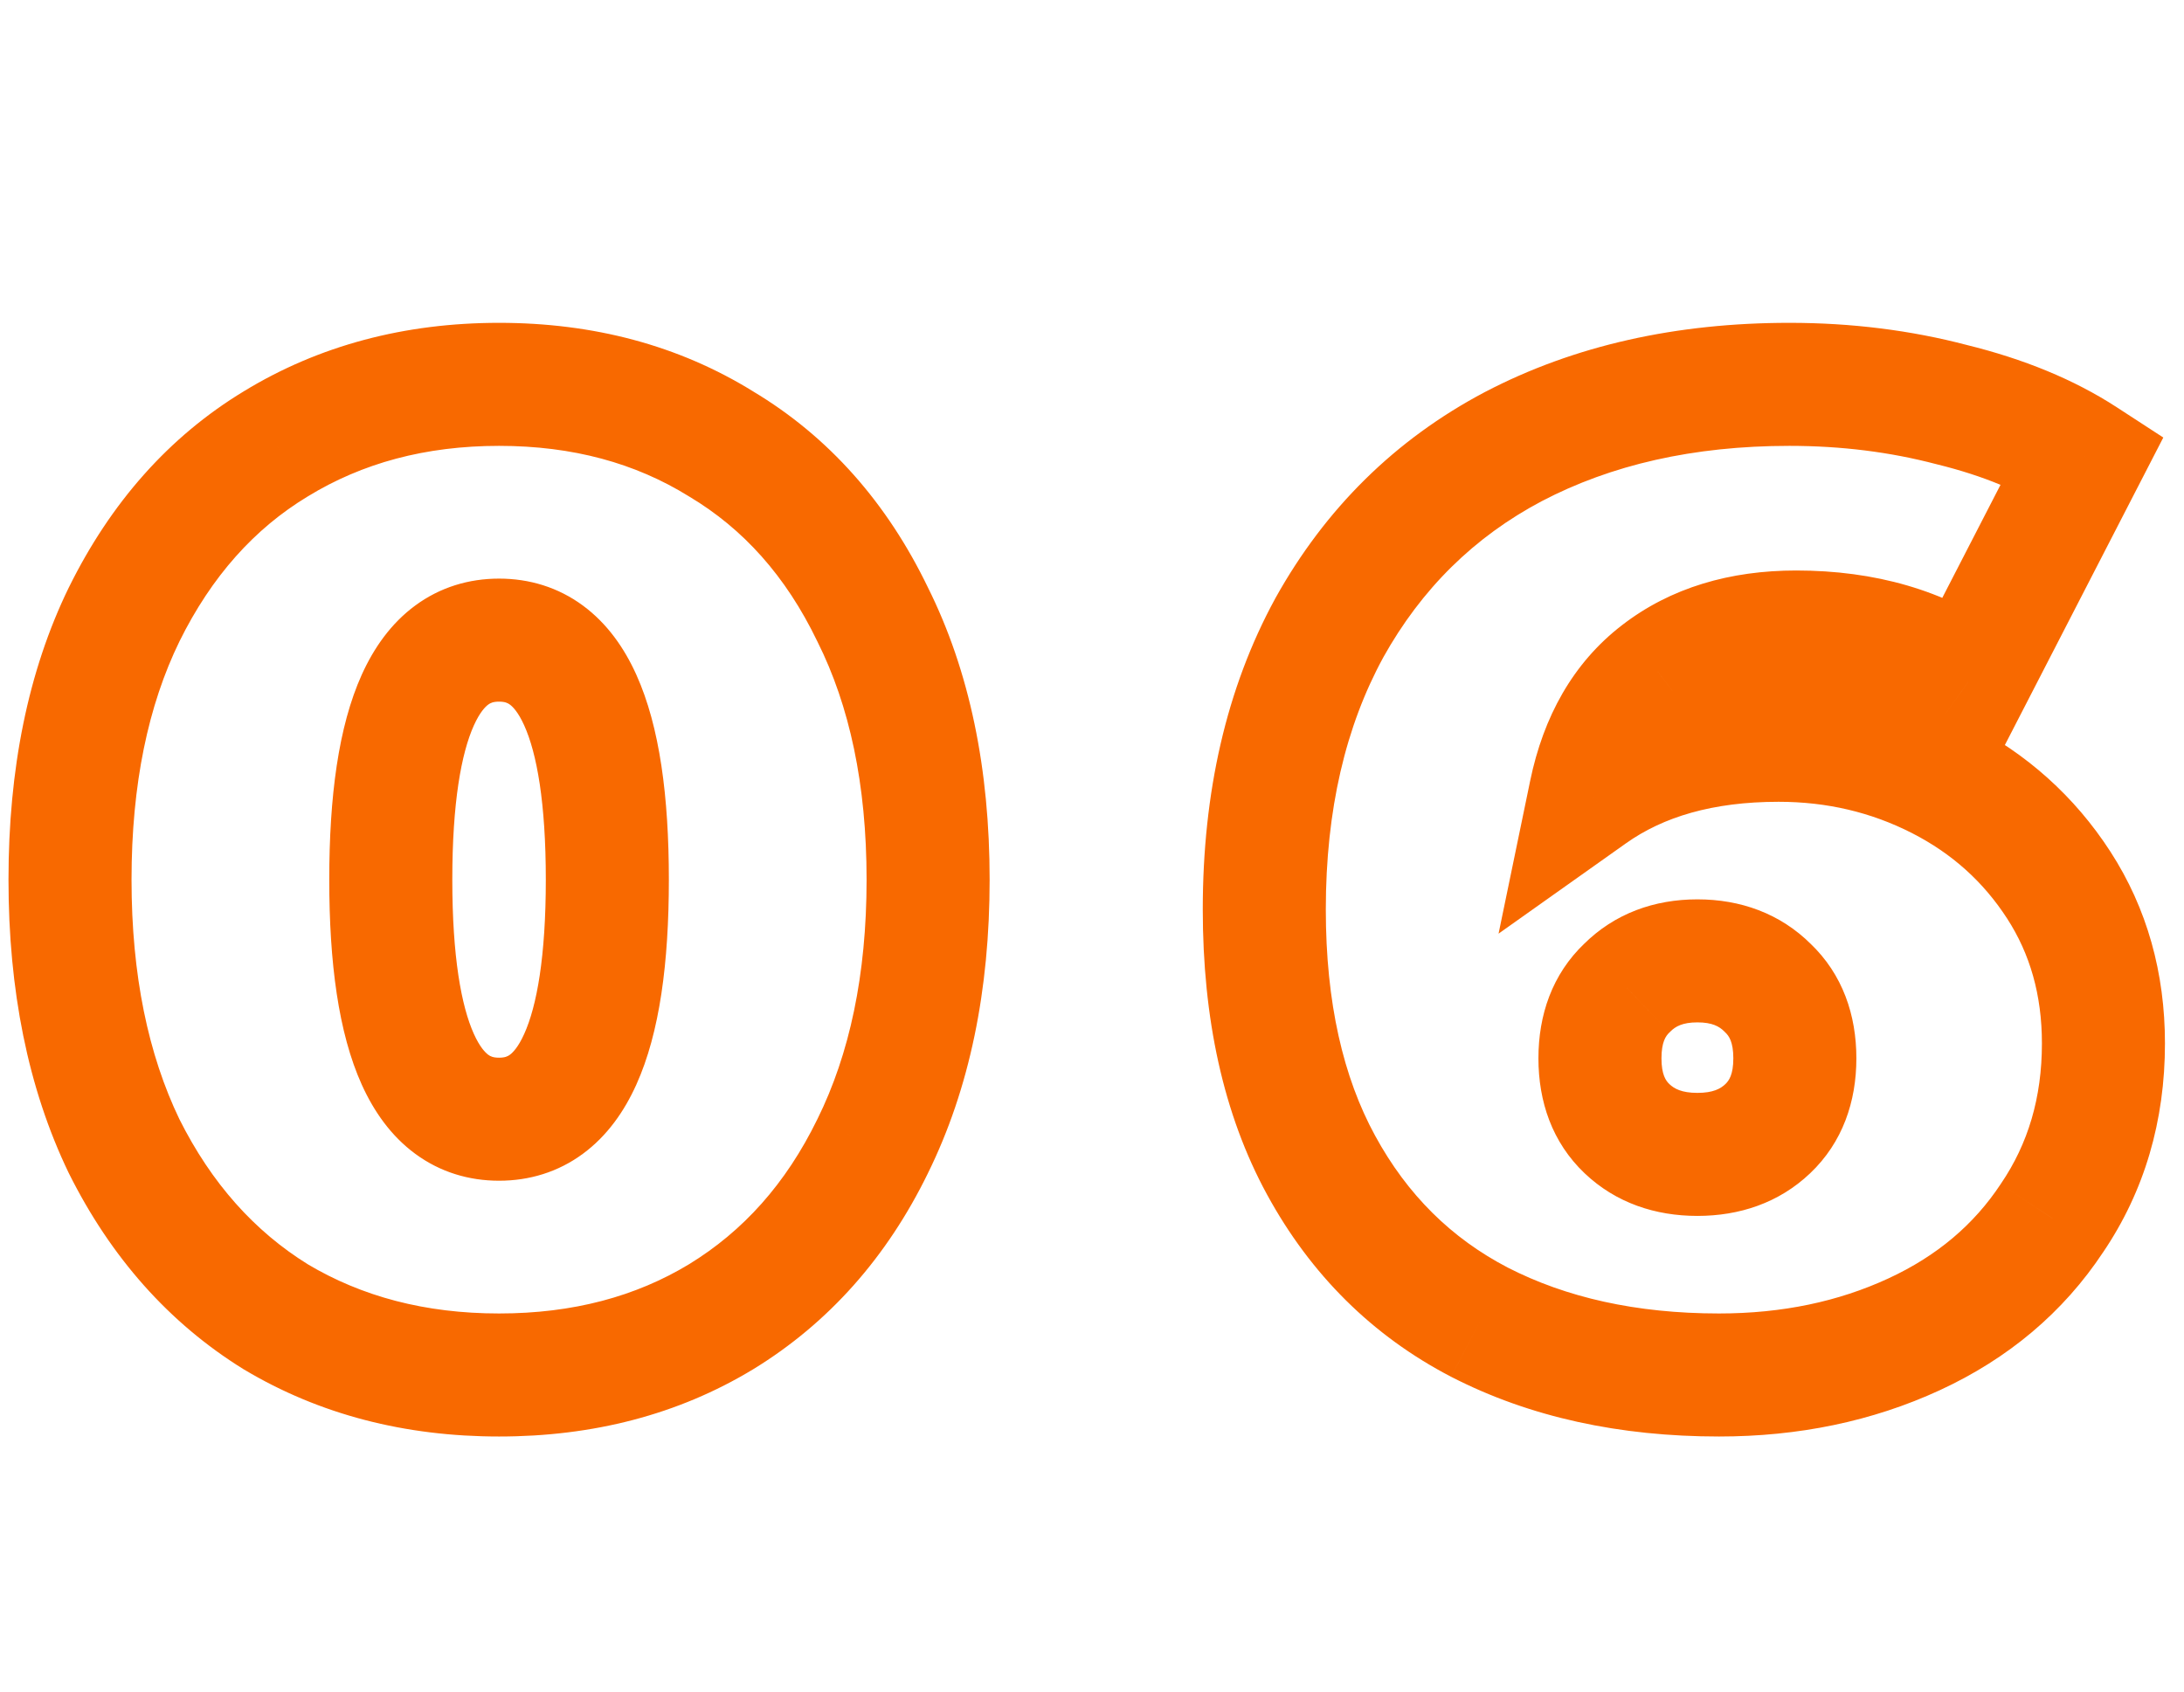 <?xml version="1.0" encoding="UTF-8"?> <svg xmlns="http://www.w3.org/2000/svg" width="71" height="55" viewBox="0 0 71 55" fill="none"> <path d="M8.964 42.812L7.91 44.512L7.924 44.521L7.939 44.529L8.964 42.812ZM4.036 37.268L2.234 38.136L2.241 38.149L2.247 38.162L4.036 37.268ZM4.036 19.976L2.243 19.09L2.238 19.099L4.036 19.976ZM8.964 14.432L10 16.143L10.007 16.139L8.964 14.432ZM23.44 14.432L22.387 16.132L22.4 16.141L22.415 16.149L23.44 14.432ZM28.368 19.976L26.566 20.844L26.573 20.857L26.579 20.87L28.368 19.976ZM28.368 37.268L26.575 36.382L26.57 36.391L28.368 37.268ZM23.44 42.812L24.476 44.523L24.483 44.519L23.44 42.812ZM16.224 42.704C13.817 42.704 11.758 42.151 9.989 41.095L7.939 44.529C10.393 45.995 13.175 46.704 16.224 46.704V42.704ZM10.018 41.112C8.28 40.035 6.879 38.481 5.825 36.374L2.247 38.162C3.599 40.866 5.482 43.007 7.91 44.512L10.018 41.112ZM5.838 36.4C4.822 34.292 4.276 31.713 4.276 28.6H0.276C0.276 32.175 0.903 35.374 2.234 38.136L5.838 36.4ZM4.276 28.6C4.276 25.486 4.822 22.926 5.834 20.853L2.238 19.099C0.903 21.837 0.276 25.026 0.276 28.6H4.276ZM5.829 20.862C6.883 18.728 8.28 17.184 10 16.143L7.928 12.721C5.483 14.202 3.594 16.355 2.243 19.09L5.829 20.862ZM10.007 16.139C11.773 15.059 13.825 14.496 16.224 14.496V10.496C13.167 10.496 10.379 11.224 7.921 12.725L10.007 16.139ZM16.224 14.496C18.623 14.496 20.655 15.059 22.387 16.132L24.494 12.732C22.059 11.223 19.281 10.496 16.224 10.496V14.496ZM22.415 16.149C24.157 17.19 25.546 18.726 26.566 20.844L30.17 19.108C28.844 16.356 26.947 14.197 24.465 12.715L22.415 16.149ZM26.579 20.87C27.613 22.939 28.172 25.492 28.172 28.6H32.172C32.172 25.02 31.528 21.824 30.157 19.082L26.579 20.87ZM28.172 28.6C28.172 31.706 27.614 34.279 26.575 36.382L30.161 38.154C31.528 35.387 32.172 32.181 32.172 28.6H28.172ZM26.57 36.391C25.55 38.483 24.157 40.03 22.397 41.105L24.483 44.519C26.947 43.013 28.839 40.864 30.166 38.145L26.57 36.391ZM22.404 41.101C20.67 42.151 18.632 42.704 16.224 42.704V46.704C19.272 46.704 22.044 45.995 24.476 44.523L22.404 41.101ZM16.224 38.388C17.205 38.388 18.142 38.108 18.951 37.511C19.738 36.931 20.294 36.134 20.686 35.265C21.45 33.575 21.744 31.284 21.744 28.6H17.744C17.744 31.108 17.451 32.711 17.041 33.617C16.848 34.046 16.67 34.223 16.577 34.292C16.506 34.344 16.416 34.388 16.224 34.388V38.388ZM21.744 28.6C21.744 25.916 21.45 23.625 20.686 21.935C20.294 21.066 19.738 20.269 18.951 19.689C18.142 19.092 17.205 18.812 16.224 18.812V22.812C16.416 22.812 16.506 22.856 16.577 22.908C16.67 22.977 16.848 23.154 17.041 23.583C17.451 24.489 17.744 26.092 17.744 28.6H21.744ZM16.224 18.812C15.243 18.812 14.306 19.092 13.497 19.689C12.71 20.269 12.154 21.066 11.761 21.935C10.998 23.625 10.704 25.916 10.704 28.6H14.704C14.704 26.092 14.997 24.489 15.406 23.583C15.6 23.154 15.778 22.977 15.871 22.908C15.941 22.856 16.032 22.812 16.224 22.812V18.812ZM10.704 28.6C10.704 31.284 10.998 33.575 11.761 35.265C12.154 36.134 12.71 36.931 13.497 37.511C14.306 38.108 15.243 38.388 16.224 38.388V34.388C16.032 34.388 15.941 34.344 15.871 34.292C15.778 34.223 15.6 34.046 15.406 33.617C14.997 32.711 14.704 31.108 14.704 28.6H10.704ZM63.057 25.3L62.15 27.082L62.15 27.082L63.057 25.3ZM66.929 28.776L68.608 27.689L68.608 27.689L66.929 28.776ZM66.709 39.6L65.054 38.477L65.047 38.487L65.04 38.498L66.709 39.6ZM62.221 43.384L61.383 41.568L61.383 41.568L62.221 43.384ZM48.097 42.988L47.174 44.763L47.184 44.767L48.097 42.988ZM42.949 37.884L44.705 36.926L44.705 36.926L42.949 37.884ZM43.213 20.416L41.465 19.443L41.461 19.451L41.457 19.458L43.213 20.416ZM49.197 14.52L48.27 12.748L48.262 12.752L49.197 14.52ZM63.453 13.156L62.944 15.09L62.96 15.094L62.976 15.098L63.453 13.156ZM67.721 14.916L69.499 15.832L70.327 14.225L68.811 13.239L67.721 14.916ZM63.981 22.176L62.821 23.806L64.702 25.144L65.759 23.092L63.981 22.176ZM53.949 21.912L55.168 23.497L55.174 23.493L53.949 21.912ZM51.705 25.784L49.746 25.379L48.717 30.355L52.862 27.416L51.705 25.784ZM57.469 36.696L56.091 35.246L56.091 35.246L57.469 36.696ZM57.469 32.12L56.055 33.534L56.073 33.552L56.091 33.57L57.469 32.12ZM52.893 32.12L54.27 33.57L54.289 33.552L54.307 33.534L52.893 32.12ZM52.893 36.696L54.27 35.246L54.27 35.246L52.893 36.696ZM57.821 26.068C59.395 26.068 60.828 26.409 62.15 27.082L63.964 23.518C62.059 22.548 60.002 22.068 57.821 22.068V26.068ZM62.15 27.082C63.454 27.747 64.476 28.667 65.25 29.863L68.608 27.689C67.445 25.893 65.886 24.496 63.964 23.518L62.15 27.082ZM65.25 29.863C65.99 31.007 66.381 32.339 66.381 33.924H70.381C70.381 31.637 69.803 29.537 68.608 27.689L65.25 29.863ZM66.381 33.924C66.381 35.698 65.926 37.192 65.054 38.477L68.364 40.723C69.721 38.723 70.381 36.433 70.381 33.924H66.381ZM65.04 38.498C64.174 39.809 62.975 40.833 61.383 41.568L63.059 45.2C65.28 44.175 67.073 42.676 68.377 40.703L65.04 38.498ZM61.383 41.568C59.765 42.315 57.943 42.704 55.885 42.704V46.704C58.461 46.704 60.863 46.213 63.059 45.2L61.383 41.568ZM55.885 42.704C53.182 42.704 50.91 42.183 49.01 41.209L47.184 44.767C49.743 46.081 52.662 46.704 55.885 46.704V42.704ZM49.02 41.214C47.186 40.26 45.754 38.85 44.705 36.926L41.193 38.842C42.608 41.435 44.608 43.428 47.174 44.762L49.02 41.214ZM44.705 36.926C43.671 35.032 43.101 32.609 43.101 29.568H39.101C39.101 33.097 39.762 36.219 41.193 38.842L44.705 36.926ZM43.101 29.568C43.101 26.317 43.75 23.608 44.969 21.374L41.457 19.458C39.86 22.386 39.101 25.779 39.101 29.568H43.101ZM44.96 21.389C46.214 19.137 47.93 17.452 50.132 16.288L48.262 12.752C45.359 14.287 43.086 16.532 41.465 19.443L44.96 21.389ZM50.123 16.293C52.374 15.116 55.038 14.496 58.173 14.496V10.496C54.502 10.496 51.182 11.225 48.27 12.748L50.123 16.293ZM58.173 14.496C59.861 14.496 61.449 14.697 62.944 15.09L63.962 11.222C62.113 10.735 60.181 10.496 58.173 10.496V14.496ZM62.976 15.098C64.478 15.467 65.683 15.977 66.631 16.593L68.811 13.239C67.412 12.33 65.771 11.666 63.93 11.214L62.976 15.098ZM65.943 14L62.203 21.26L65.759 23.092L69.499 15.832L65.943 14ZM65.14 20.546C63.22 19.18 60.934 18.548 58.393 18.548V22.548C60.252 22.548 61.691 23.001 62.821 23.806L65.14 20.546ZM58.393 18.548C56.254 18.548 54.315 19.098 52.724 20.331L55.174 23.493C55.929 22.908 56.953 22.548 58.393 22.548V18.548ZM52.729 20.327C51.132 21.556 50.175 23.308 49.746 25.379L53.663 26.189C53.939 24.857 54.478 24.028 55.168 23.497L52.729 20.327ZM52.862 27.416C54.062 26.565 55.669 26.068 57.821 26.068V22.068C55.045 22.068 52.575 22.715 50.548 24.152L52.862 27.416ZM55.181 39.532C56.544 39.532 57.829 39.113 58.846 38.146L56.091 35.246C55.936 35.394 55.695 35.532 55.181 35.532V39.532ZM58.846 38.146C59.907 37.138 60.349 35.808 60.349 34.408H56.349C56.349 34.944 56.203 35.139 56.091 35.246L58.846 38.146ZM60.349 34.408C60.349 33.008 59.907 31.678 58.846 30.67L56.091 33.57C56.203 33.676 56.349 33.872 56.349 34.408H60.349ZM58.883 30.706C57.871 29.694 56.574 29.24 55.181 29.24V33.24C55.665 33.24 55.894 33.373 56.055 33.534L58.883 30.706ZM55.181 29.24C53.788 29.24 52.491 29.694 51.479 30.706L54.307 33.534C54.468 33.373 54.697 33.24 55.181 33.24V29.24ZM51.515 30.67C50.454 31.678 50.013 33.008 50.013 34.408H54.013C54.013 33.872 54.158 33.676 54.27 33.57L51.515 30.67ZM50.013 34.408C50.013 35.808 50.454 37.138 51.515 38.146L54.27 35.246C54.158 35.139 54.013 34.944 54.013 34.408H50.013ZM51.515 38.146C52.533 39.113 53.818 39.532 55.181 39.532V35.532C54.667 35.532 54.426 35.394 54.27 35.246L51.515 38.146Z" fill="#F86900"></path> </svg> 